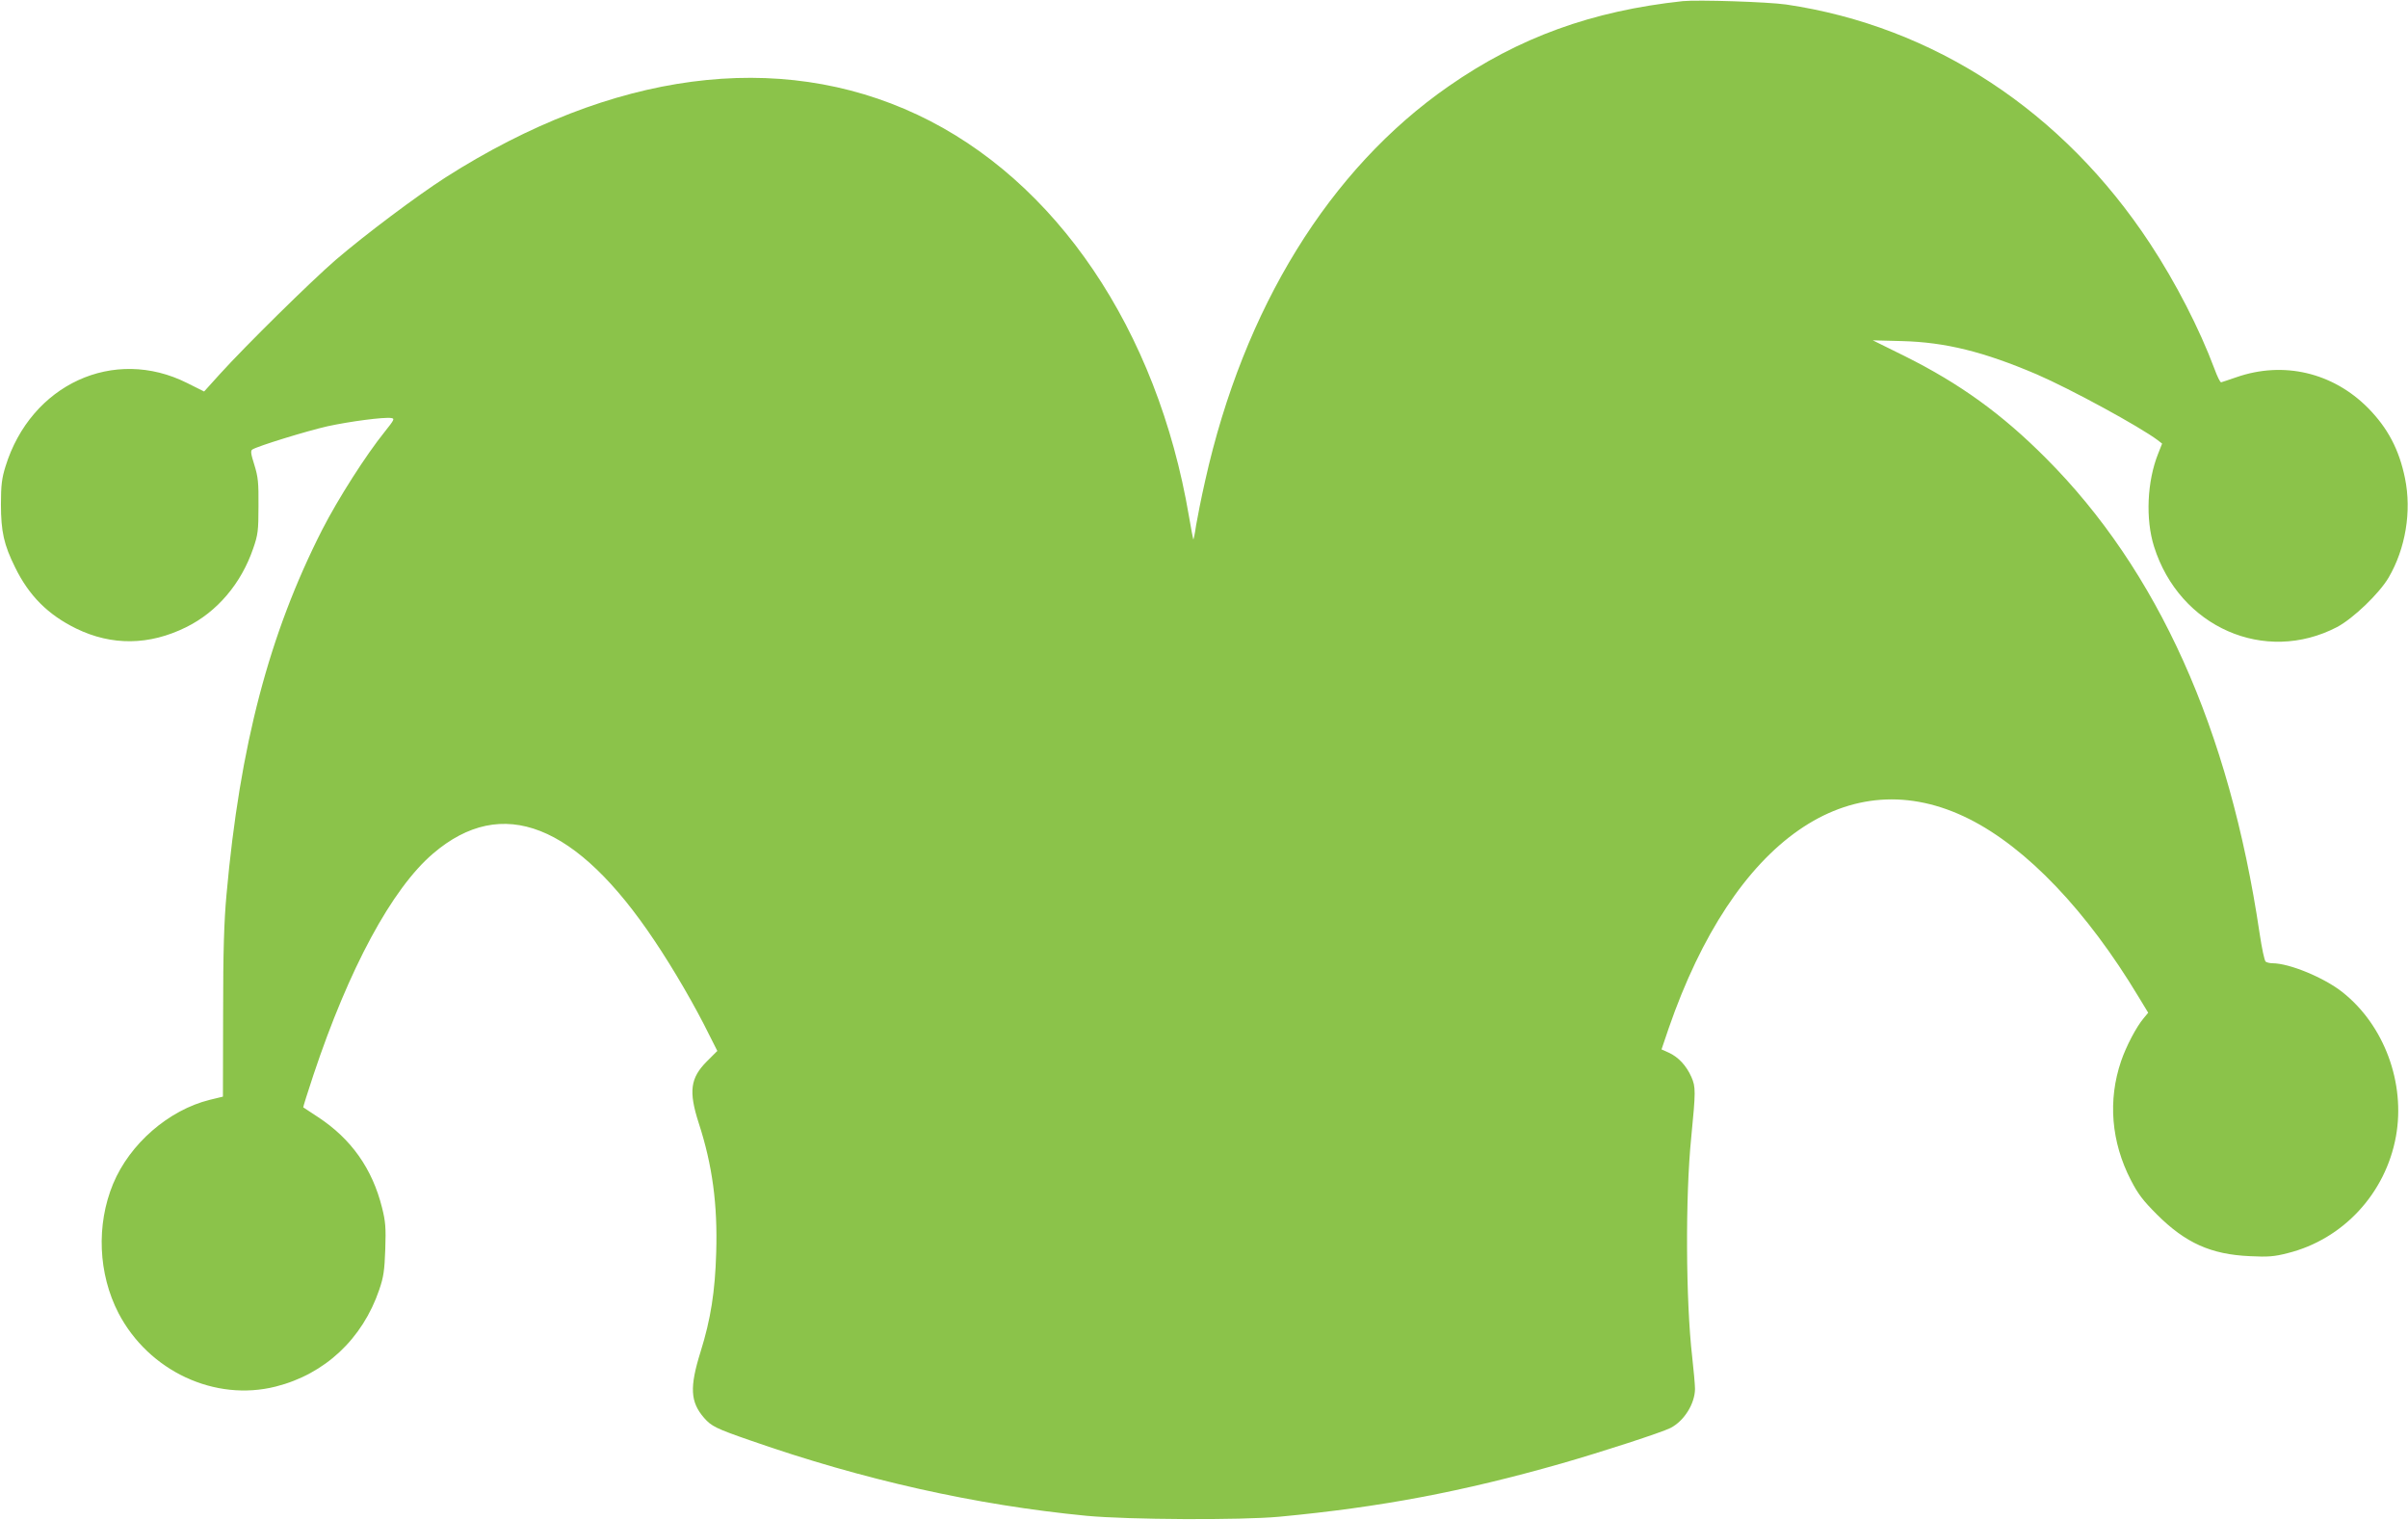 <?xml version="1.0" standalone="no"?>
<!DOCTYPE svg PUBLIC "-//W3C//DTD SVG 20010904//EN"
 "http://www.w3.org/TR/2001/REC-SVG-20010904/DTD/svg10.dtd">
<svg version="1.0" xmlns="http://www.w3.org/2000/svg"
 width="1280pt" height="808pt" viewBox="0 0 1280 808"
 preserveAspectRatio="xMidYMid meet">
<g transform="translate(0,808) scale(0.1,-0.1)"
fill="#8bc34a" stroke="none">
<path d="M8945 8074 c-483 -52 -872 -193 -1244 -452 -634 -440 -1090 -1179
-1295 -2098 -20 -88 -41 -194 -48 -236 -6 -43 -13 -76 -15 -75 -1 2 -12 57
-23 123 -168 991 -706 1787 -1443 2134 -740 348 -1623 231 -2507 -332 -154
-99 -425 -302 -585 -439 -130 -112 -480 -457 -616 -607 l-84 -93 -90 45 c-390
196 -831 -7 -966 -444 -19 -61 -24 -98 -24 -200 0 -146 16 -216 75 -335 74
-152 176 -253 325 -326 189 -92 388 -90 584 7 165 81 293 232 357 419 25 72
28 94 28 225 1 125 -2 155 -22 219 -19 60 -21 76 -10 82 28 18 288 98 398 123
119 26 301 50 340 44 19 -3 16 -9 -35 -73 -100 -124 -248 -356 -332 -520 -282
-554 -438 -1147 -509 -1940 -13 -143 -18 -298 -18 -632 l-1 -442 -70 -17
c-218 -54 -425 -233 -514 -447 -90 -218 -79 -478 29 -687 161 -308 512 -472
836 -390 261 66 461 253 550 515 23 67 28 102 32 215 4 116 1 148 -17 220 -52
209 -165 367 -340 482 -41 27 -77 51 -79 52 -1 2 23 79 54 172 189 567 417
990 636 1177 367 314 762 159 1177 -463 101 -150 218 -352 291 -501 l43 -85
-55 -55 c-89 -89 -98 -160 -44 -328 73 -224 101 -434 93 -691 -6 -205 -29
-352 -83 -525 -59 -189 -55 -267 19 -352 39 -44 62 -56 247 -120 598 -209
1196 -343 1785 -400 223 -21 820 -24 1025 -5 542 51 973 133 1500 283 216 62
533 165 580 189 72 37 129 128 130 207 0 22 -7 100 -15 171 -34 295 -37 852
-5 1167 24 245 24 267 1 320 -27 61 -70 107 -121 130 l-38 17 38 112 c347
1004 961 1432 1597 1113 307 -154 627 -490 901 -946 l51 -84 -24 -29 c-39 -46
-93 -149 -120 -228 -71 -208 -53 -430 52 -633 38 -74 65 -109 138 -182 152
-152 288 -213 495 -222 96 -5 130 -2 200 16 294 73 521 317 576 621 51 283
-62 590 -284 766 -97 77 -282 154 -373 154 -13 0 -29 4 -35 8 -7 4 -21 72 -33
152 -161 1086 -541 1929 -1136 2525 -233 234 -457 396 -750 542 l-170 84 155
-4 c232 -6 436 -57 717 -177 180 -78 544 -276 643 -350 l23 -18 -21 -53 c-59
-147 -68 -348 -22 -494 135 -429 589 -628 973 -428 85 45 224 178 274 263 90
154 123 352 87 528 -31 152 -91 266 -196 373 -187 189 -450 251 -700 164 -40
-14 -77 -26 -81 -27 -5 -2 -21 31 -36 72 -79 211 -205 457 -342 665 -462 703
-1149 1155 -1934 1271 -97 14 -470 26 -550 18z"/>
</g>
</svg>

